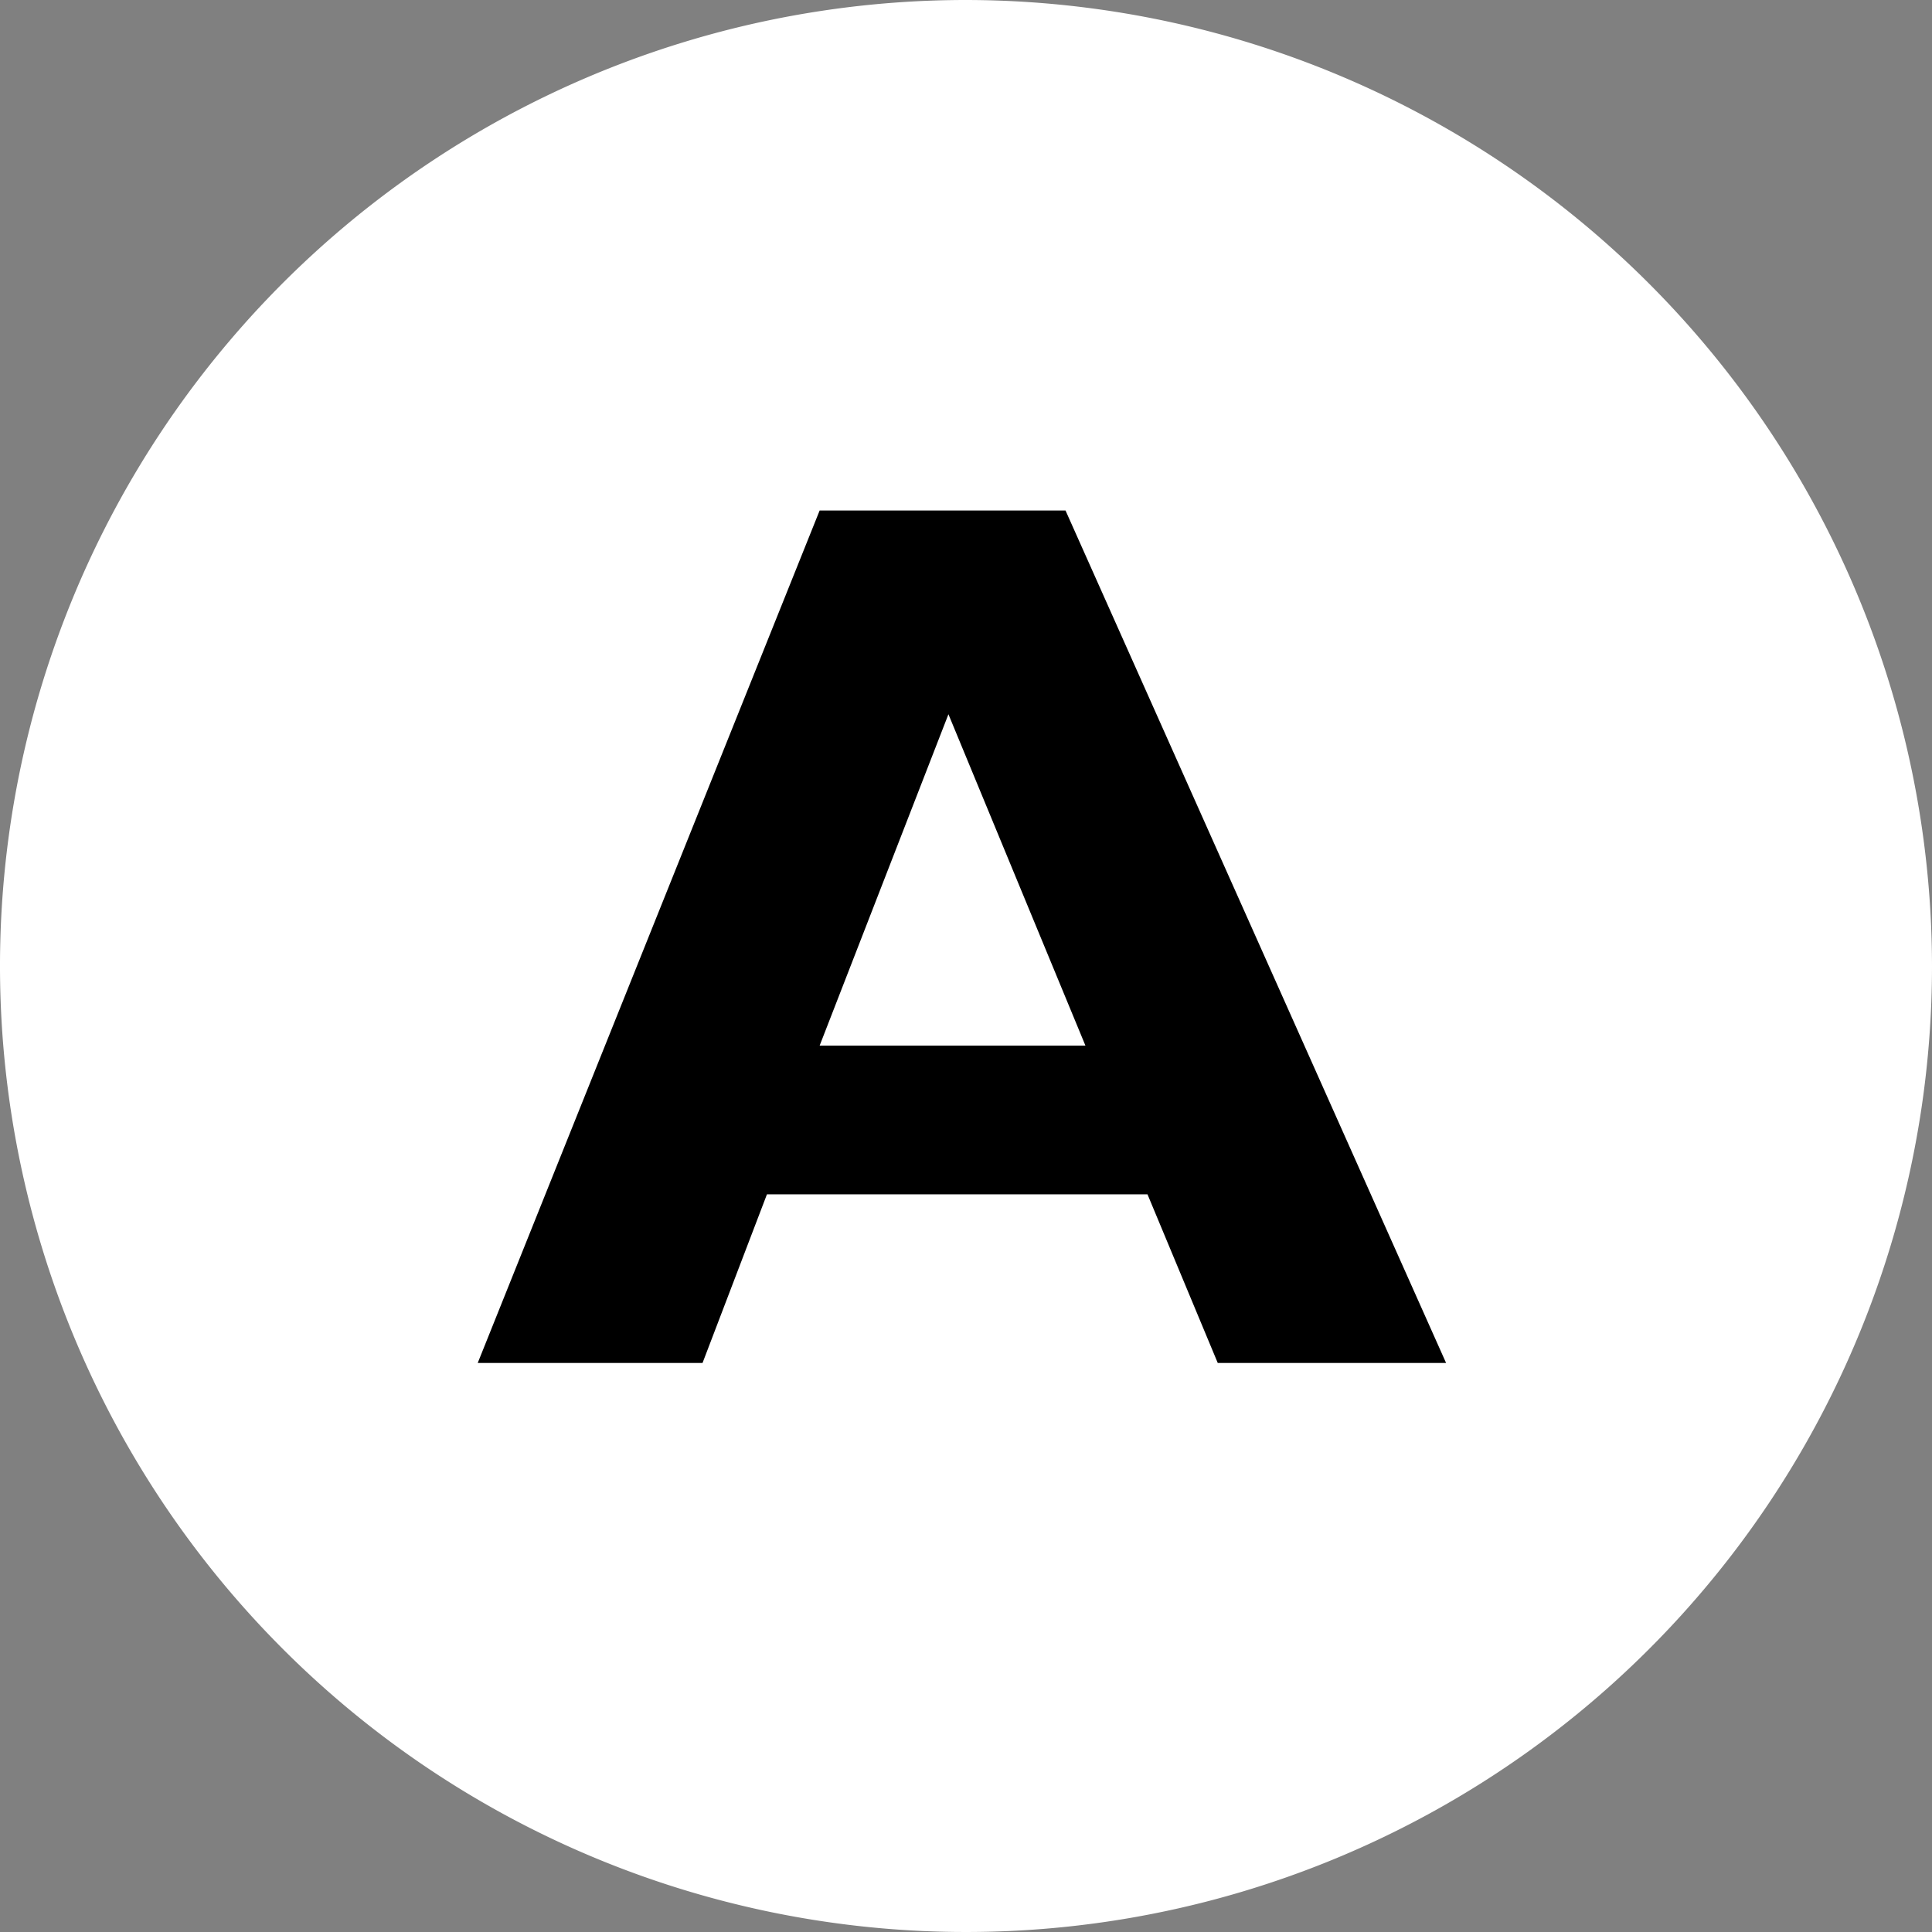 <svg xmlns="http://www.w3.org/2000/svg" viewBox="0 0 16.5 16.5"><rect x="0" y="0" width="16.5" height="16.5" fill="#808080" stroke="none"/><defs><style>.a{fill:#fff;}</style></defs><path class="a" d="M16.5,8.25A8.25,8.25,0,1,1,8.25,0,8.26,8.26,0,0,1,16.5,8.25Z"/><path d="M12.35,11.64H10.4L9.8,10.2H6.55L6,11.64H4.08L7,4.36h2.1ZM8.1,6.1,7,8.93H9.27Z"/></svg>